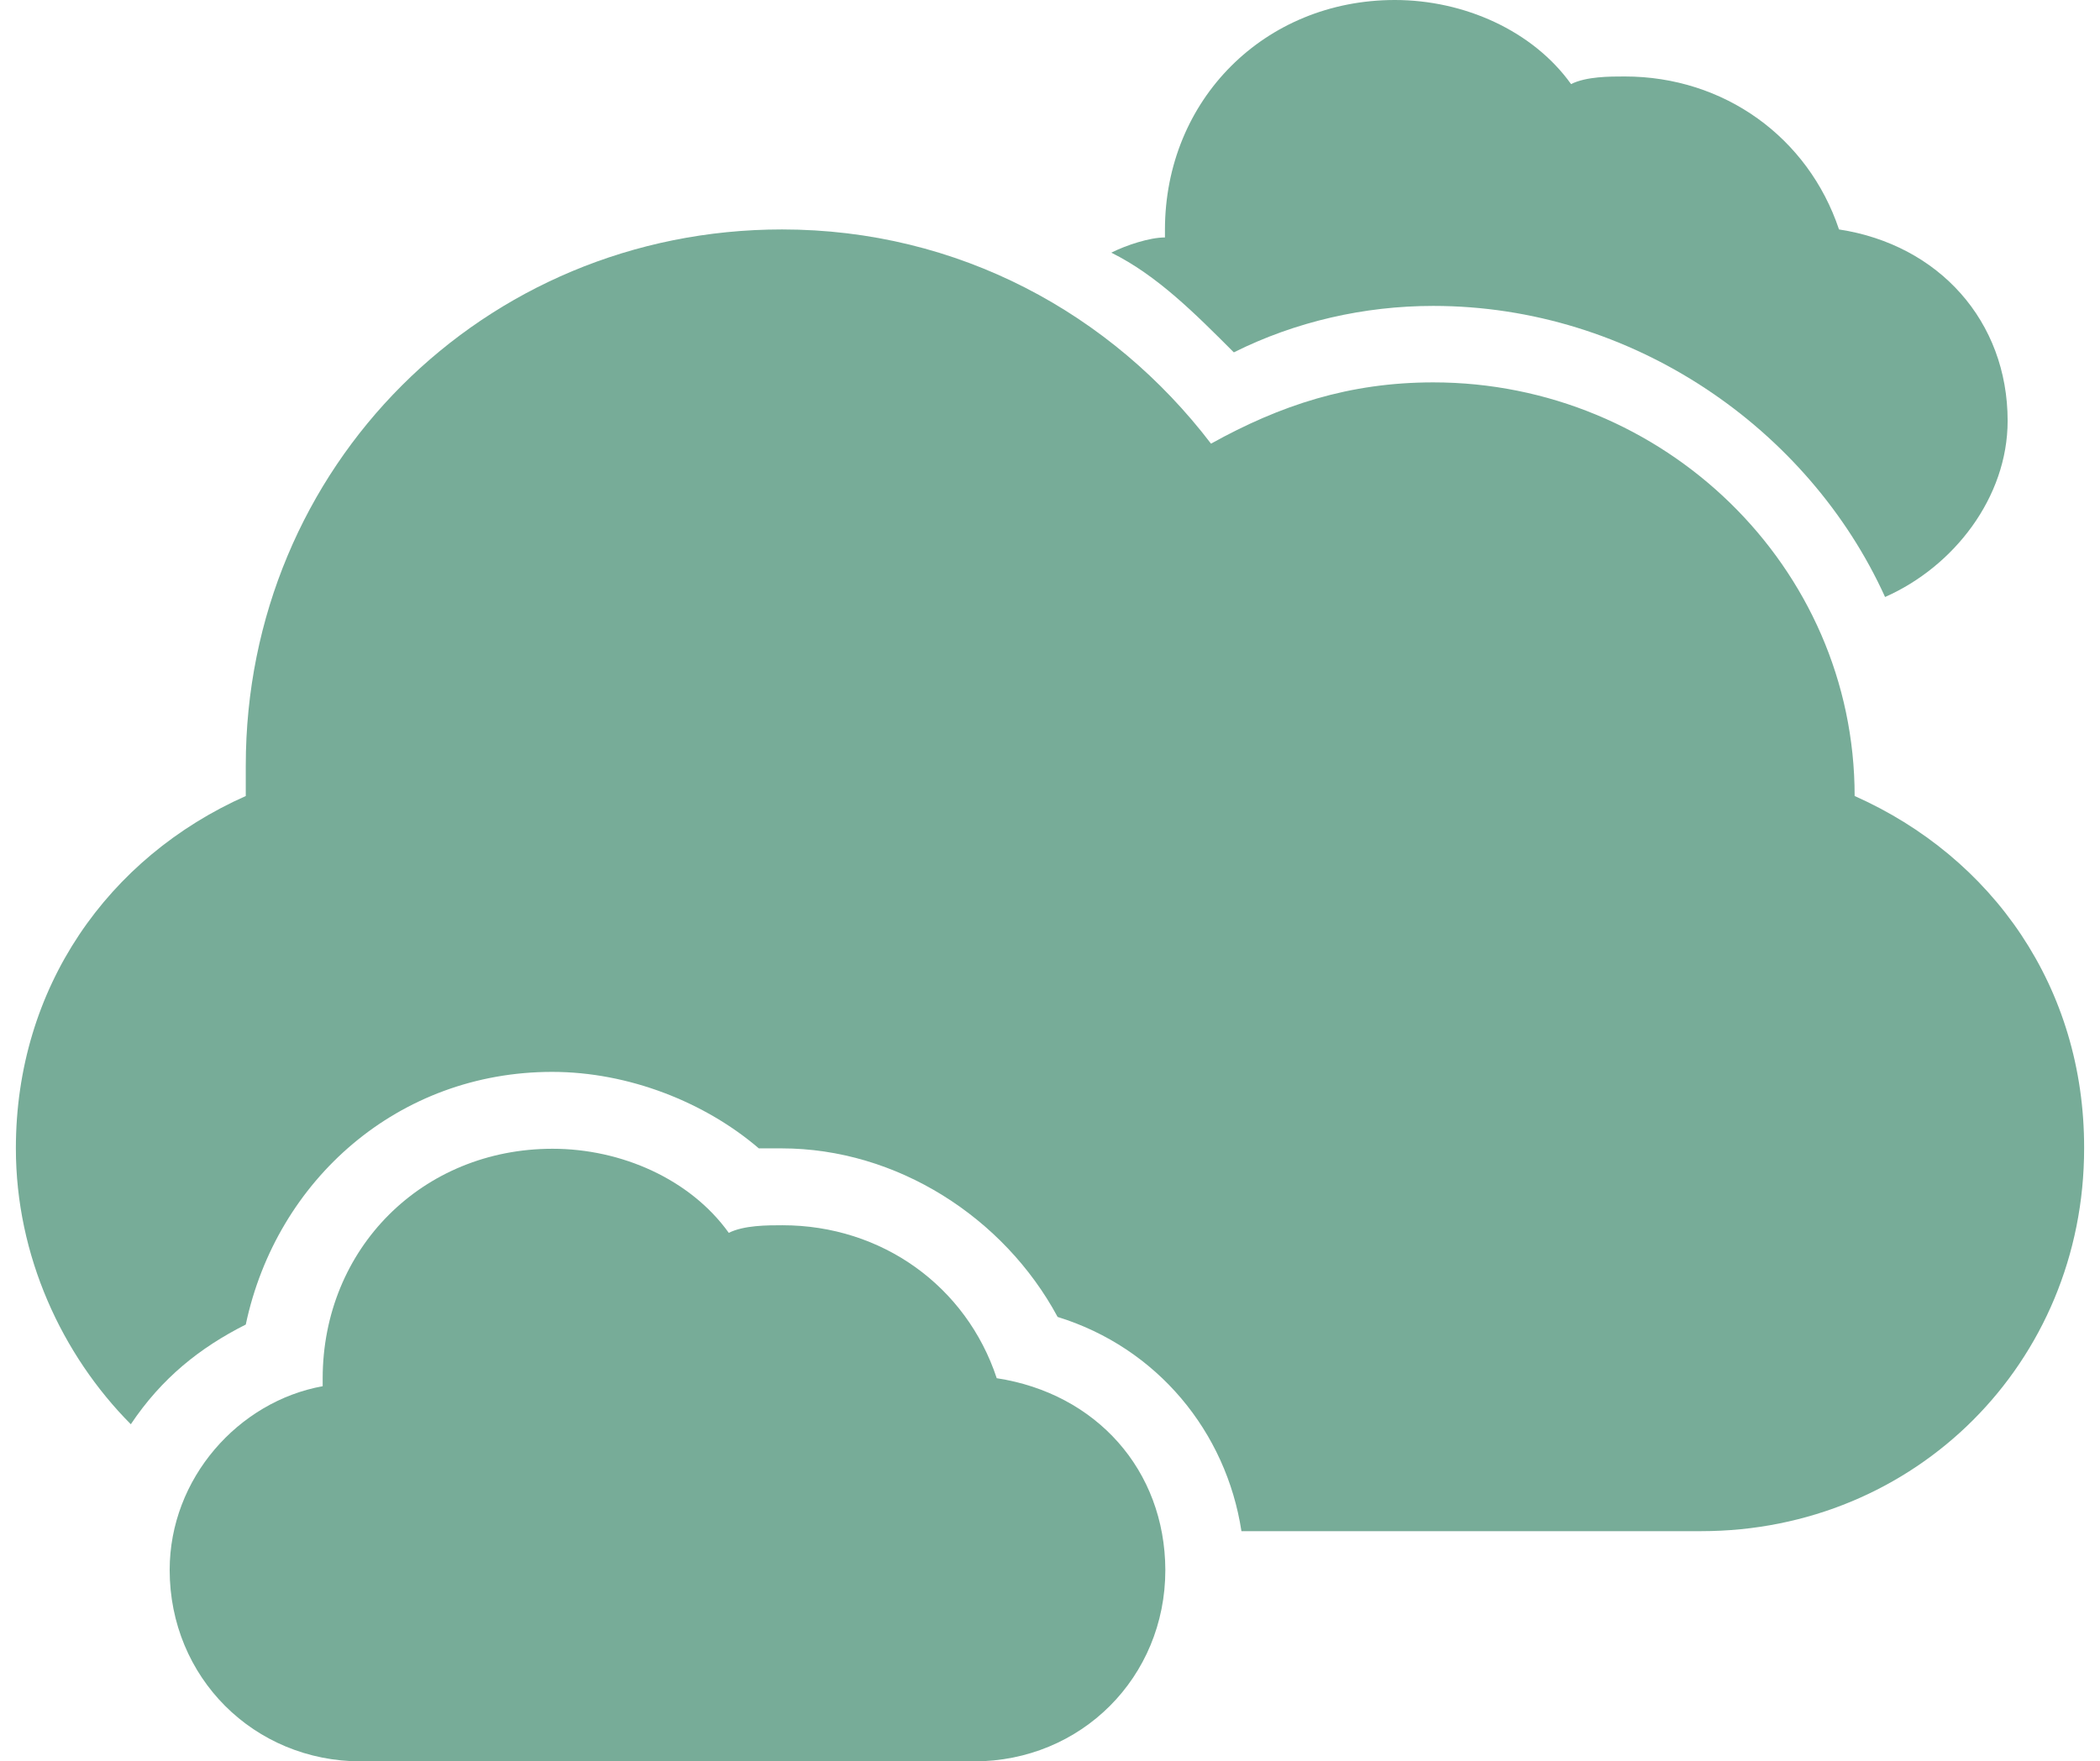<svg width="118" height="99" viewBox="0 0 118 99" fill="none" xmlns="http://www.w3.org/2000/svg">
<path d="M80.537 17.194C91.722 17.194 101.625 24.081 105.923 33.555C109.794 31.845 112.81 27.951 112.81 23.653C112.81 18.049 108.939 13.751 103.335 12.896C101.602 7.719 96.876 4.298 91.295 4.298C90.44 4.298 89.134 4.298 88.279 4.726C86.119 1.71 82.248 0 78.377 0C71.063 0 65.459 5.604 65.459 12.918C65.459 12.918 65.459 12.918 65.459 13.346C64.604 13.346 63.298 13.773 62.444 14.201C65.032 15.484 67.17 17.644 69.33 19.805C72.796 18.072 76.666 17.194 80.537 17.194Z" fill="#77AC98"/>
<path d="M56.007 77.463C54.296 72.287 49.548 68.866 43.967 68.866C43.111 68.866 41.806 68.866 40.951 69.293C38.79 66.278 34.919 64.567 31.049 64.567C23.734 64.567 18.131 70.171 18.131 77.485C18.131 77.485 18.131 77.485 18.131 77.913C13.405 78.768 9.534 83.089 9.534 88.242C9.534 94.274 14.26 99 20.291 99H54.724C60.755 99 65.481 94.274 65.481 88.242C65.459 82.616 61.588 78.318 56.007 77.463Z" fill="#77AC98"/>
<path d="M104.213 44.74C104.213 31.822 93.455 21.492 80.538 21.492C75.811 21.492 71.941 22.775 68.047 24.936C62.466 17.622 53.846 12.896 43.944 12.896C27.155 12.896 13.81 26.241 13.81 43.03C13.81 43.458 13.81 44.313 13.81 44.74C6.068 48.184 0.892 55.498 0.892 64.545C0.892 70.576 3.48 76.157 7.351 80.051C9.083 77.463 11.222 75.752 13.81 74.447C15.543 66.278 22.407 60.246 31.026 60.246C35.325 60.246 39.623 61.957 42.639 64.545C43.066 64.545 43.494 64.545 43.922 64.545C50.38 64.545 56.412 68.416 59.428 74.019C65.031 75.752 68.902 80.478 69.757 86.06H95.593C107.633 86.06 117.108 76.585 117.108 64.545C117.131 55.498 111.955 48.184 104.213 44.74Z" fill="#77AC98"/>
</svg>
